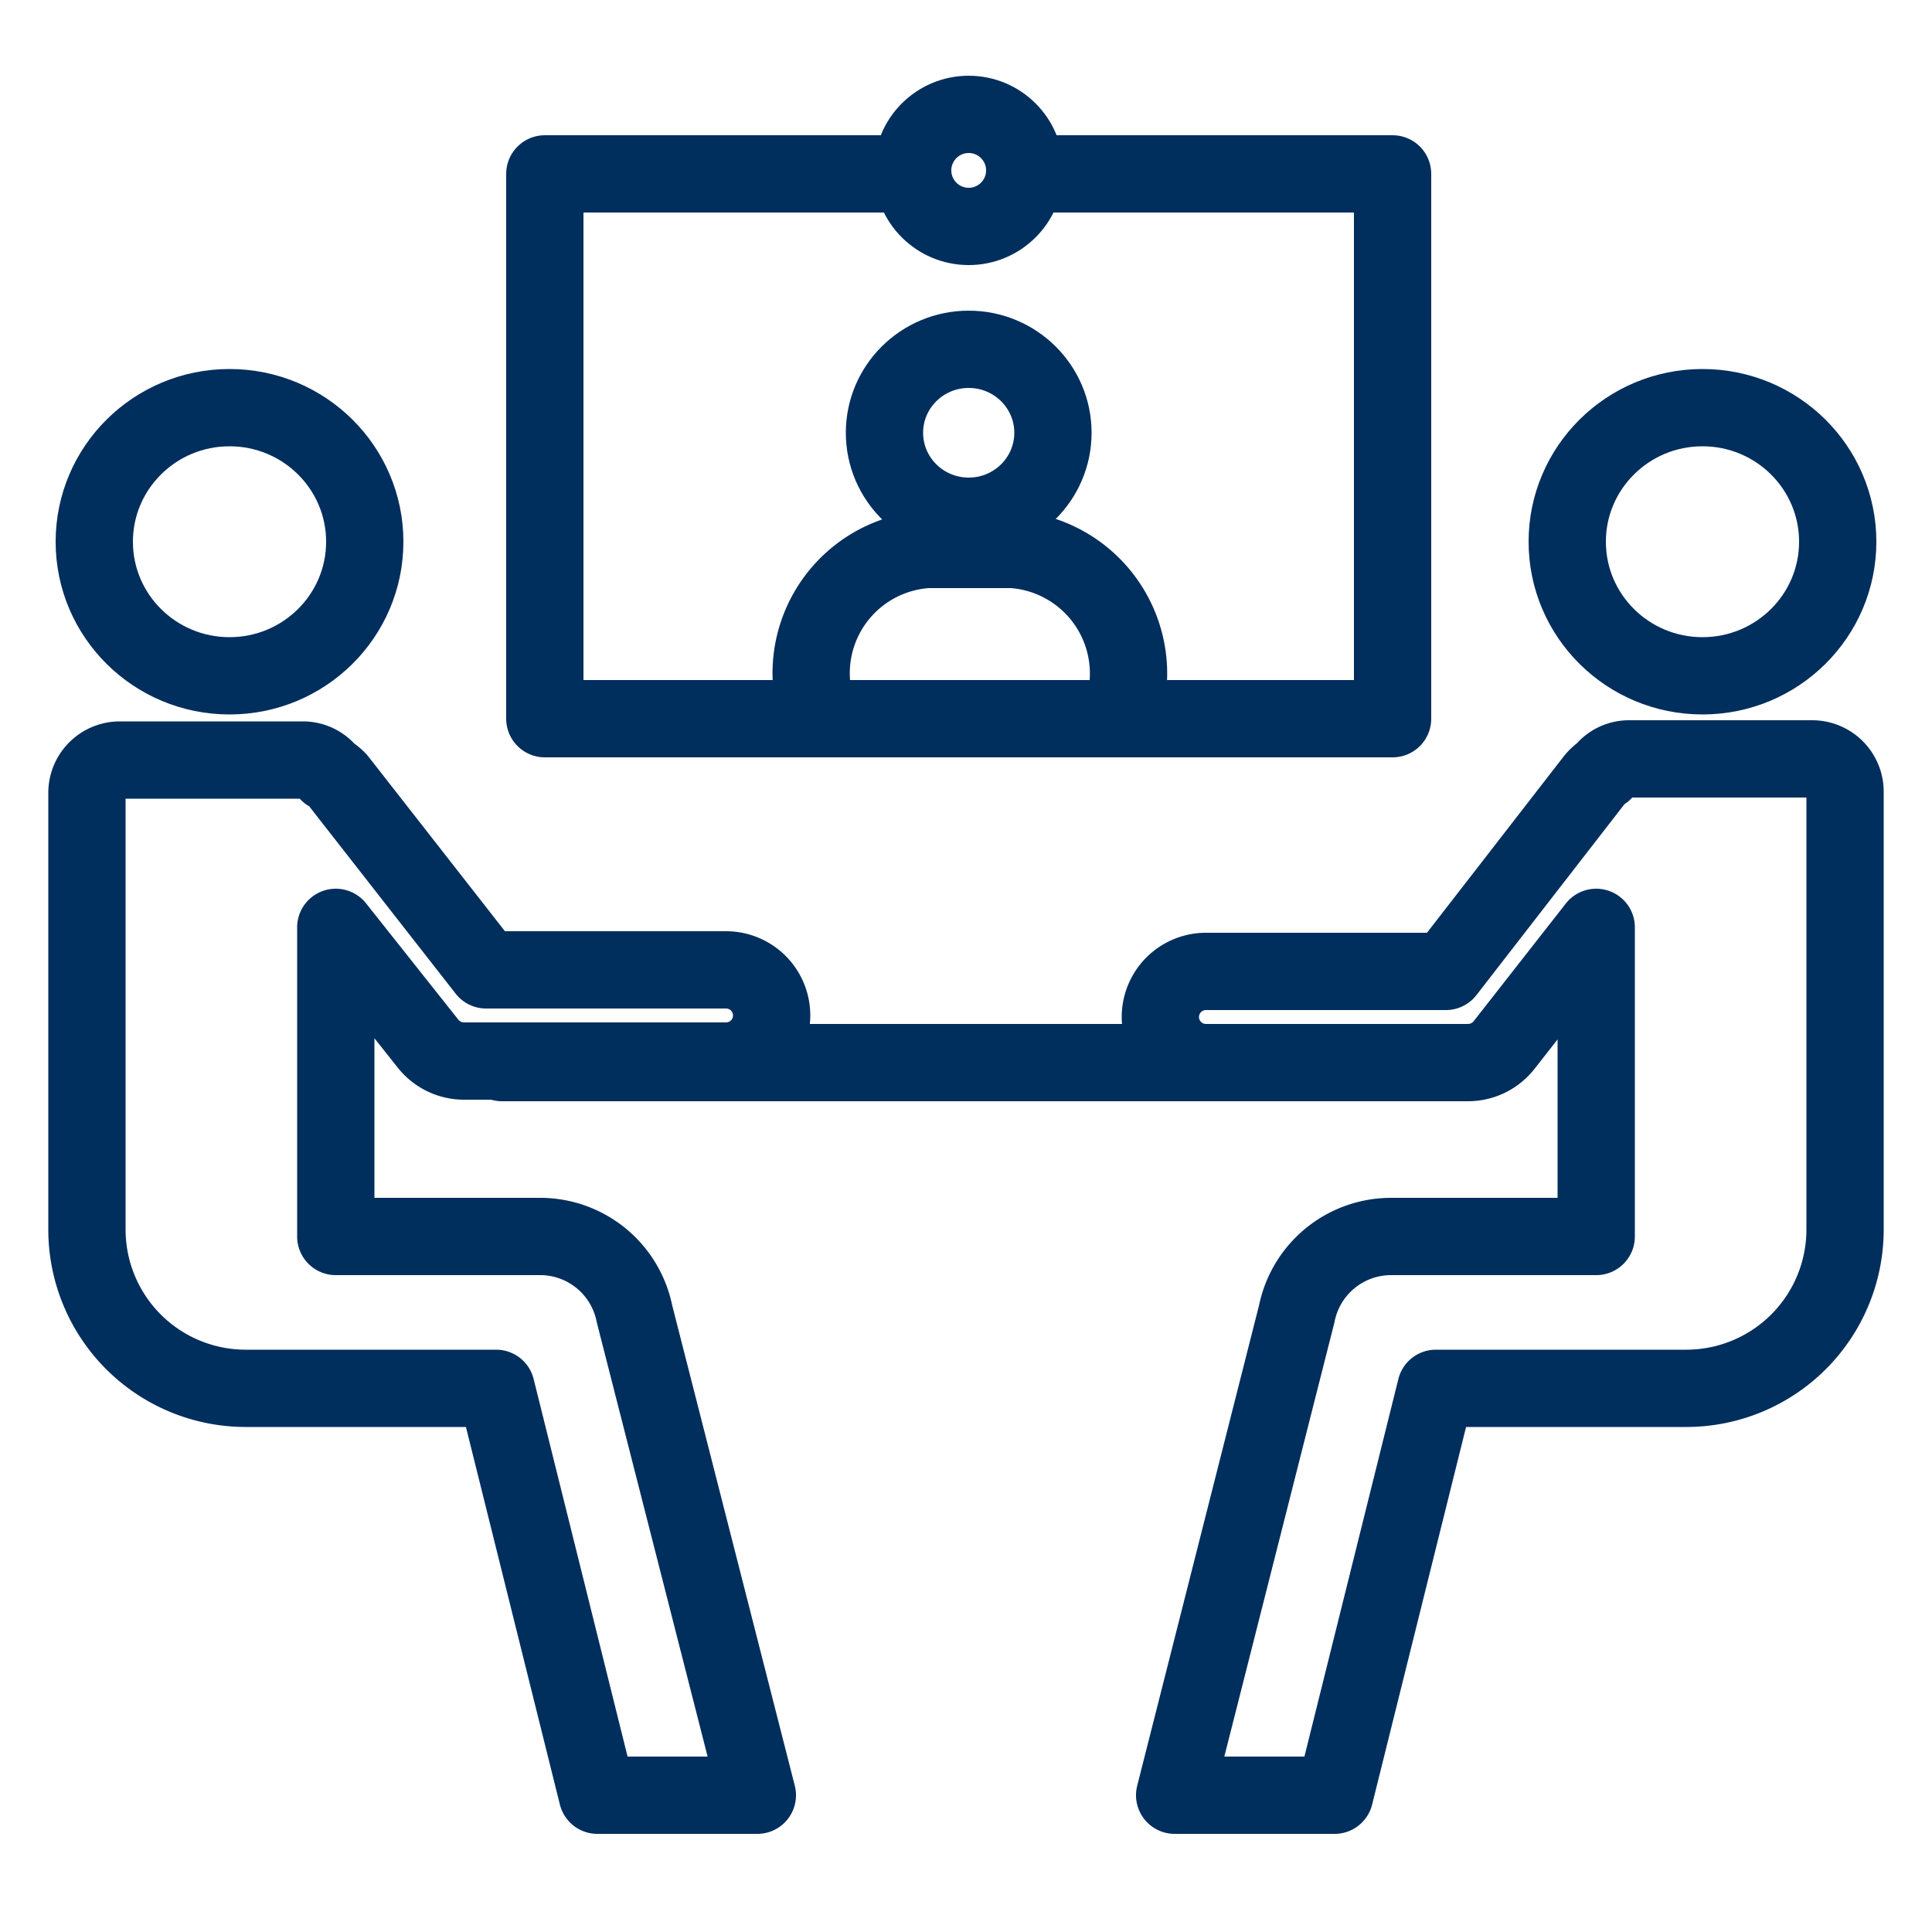 <svg id="Layer_1" data-name="Layer 1" xmlns="http://www.w3.org/2000/svg" viewBox="0 0 50 50">
  <defs>
    <style>
      .cls-1, .cls-2 {
        fill: none;
        stroke: #002e5d;
      }

      .cls-1 {
        stroke-miterlimit: 10;
        stroke-width: 0;
      }

      .cls-2 {
        stroke-linecap: round;
        stroke-linejoin: round;
        stroke-width: 2px;
      }
    </style>
  </defs>
  <g>
    <g>
      <ellipse class="cls-1" cx="5.94" cy="14.02" rx="3.5" ry="3.47"/>
      <ellipse class="cls-2" cx="5.94" cy="14.02" rx="3.5" ry="3.47"/>
    </g>
    <g>
      <ellipse class="cls-1" cx="25.07" cy="11.2" rx="2.18" ry="2.16"/>
      <ellipse class="cls-2" cx="25.07" cy="11.2" rx="2.18" ry="2.16"/>
    </g>
    <path class="cls-2" d="M21,17.64A3.21,3.21,0,0,1,24,14.22h2.2a3.22,3.22,0,0,1,3,3.42"/>
    <line class="cls-2" x1="12.99" y1="27.5" x2="37.15" y2="27.5"/>
    <path class="cls-2" d="M11.07,27a1.19,1.19,0,0,0,.93.46h6.79a1.18,1.18,0,0,0,0-2.36H12.58L8.75,20.2A1.09,1.09,0,0,0,8.5,20a.82.82,0,0,0-.65-.33H3.09a.85.85,0,0,0-.84.84V31.82a4.11,4.11,0,0,0,4.1,4.11h6.49l2.62,10.53H19.6L16.42,34A2.49,2.49,0,0,0,14,32H8.69V24Z"/>
    <g>
      <ellipse class="cls-1" cx="44.06" cy="14.02" rx="3.5" ry="3.47"/>
      <ellipse class="cls-2" cx="44.06" cy="14.02" rx="3.5" ry="3.47"/>
    </g>
    <path class="cls-2" d="M46.91,19.64H42.15a.82.82,0,0,0-.65.33,1.09,1.09,0,0,0-.25.23l-3.83,4.94H31.21a1.18,1.18,0,0,0,0,2.36H38a1.19,1.19,0,0,0,.93-.46L41.31,24v8H36a2.49,2.49,0,0,0-2.44,2L30.4,46.46h4.14l2.62-10.53h6.49a4.11,4.11,0,0,0,4.1-4.11V20.48A.85.85,0,0,0,46.91,19.64Z"/>
    <polyline class="cls-2" points="27.09 4.5 36.04 4.5 36.04 18.6 14.1 18.6 14.1 4.5 23.17 4.5"/>
    <circle class="cls-2" cx="25.07" cy="4.41" r="1.45"/>
  </g>
</svg>
